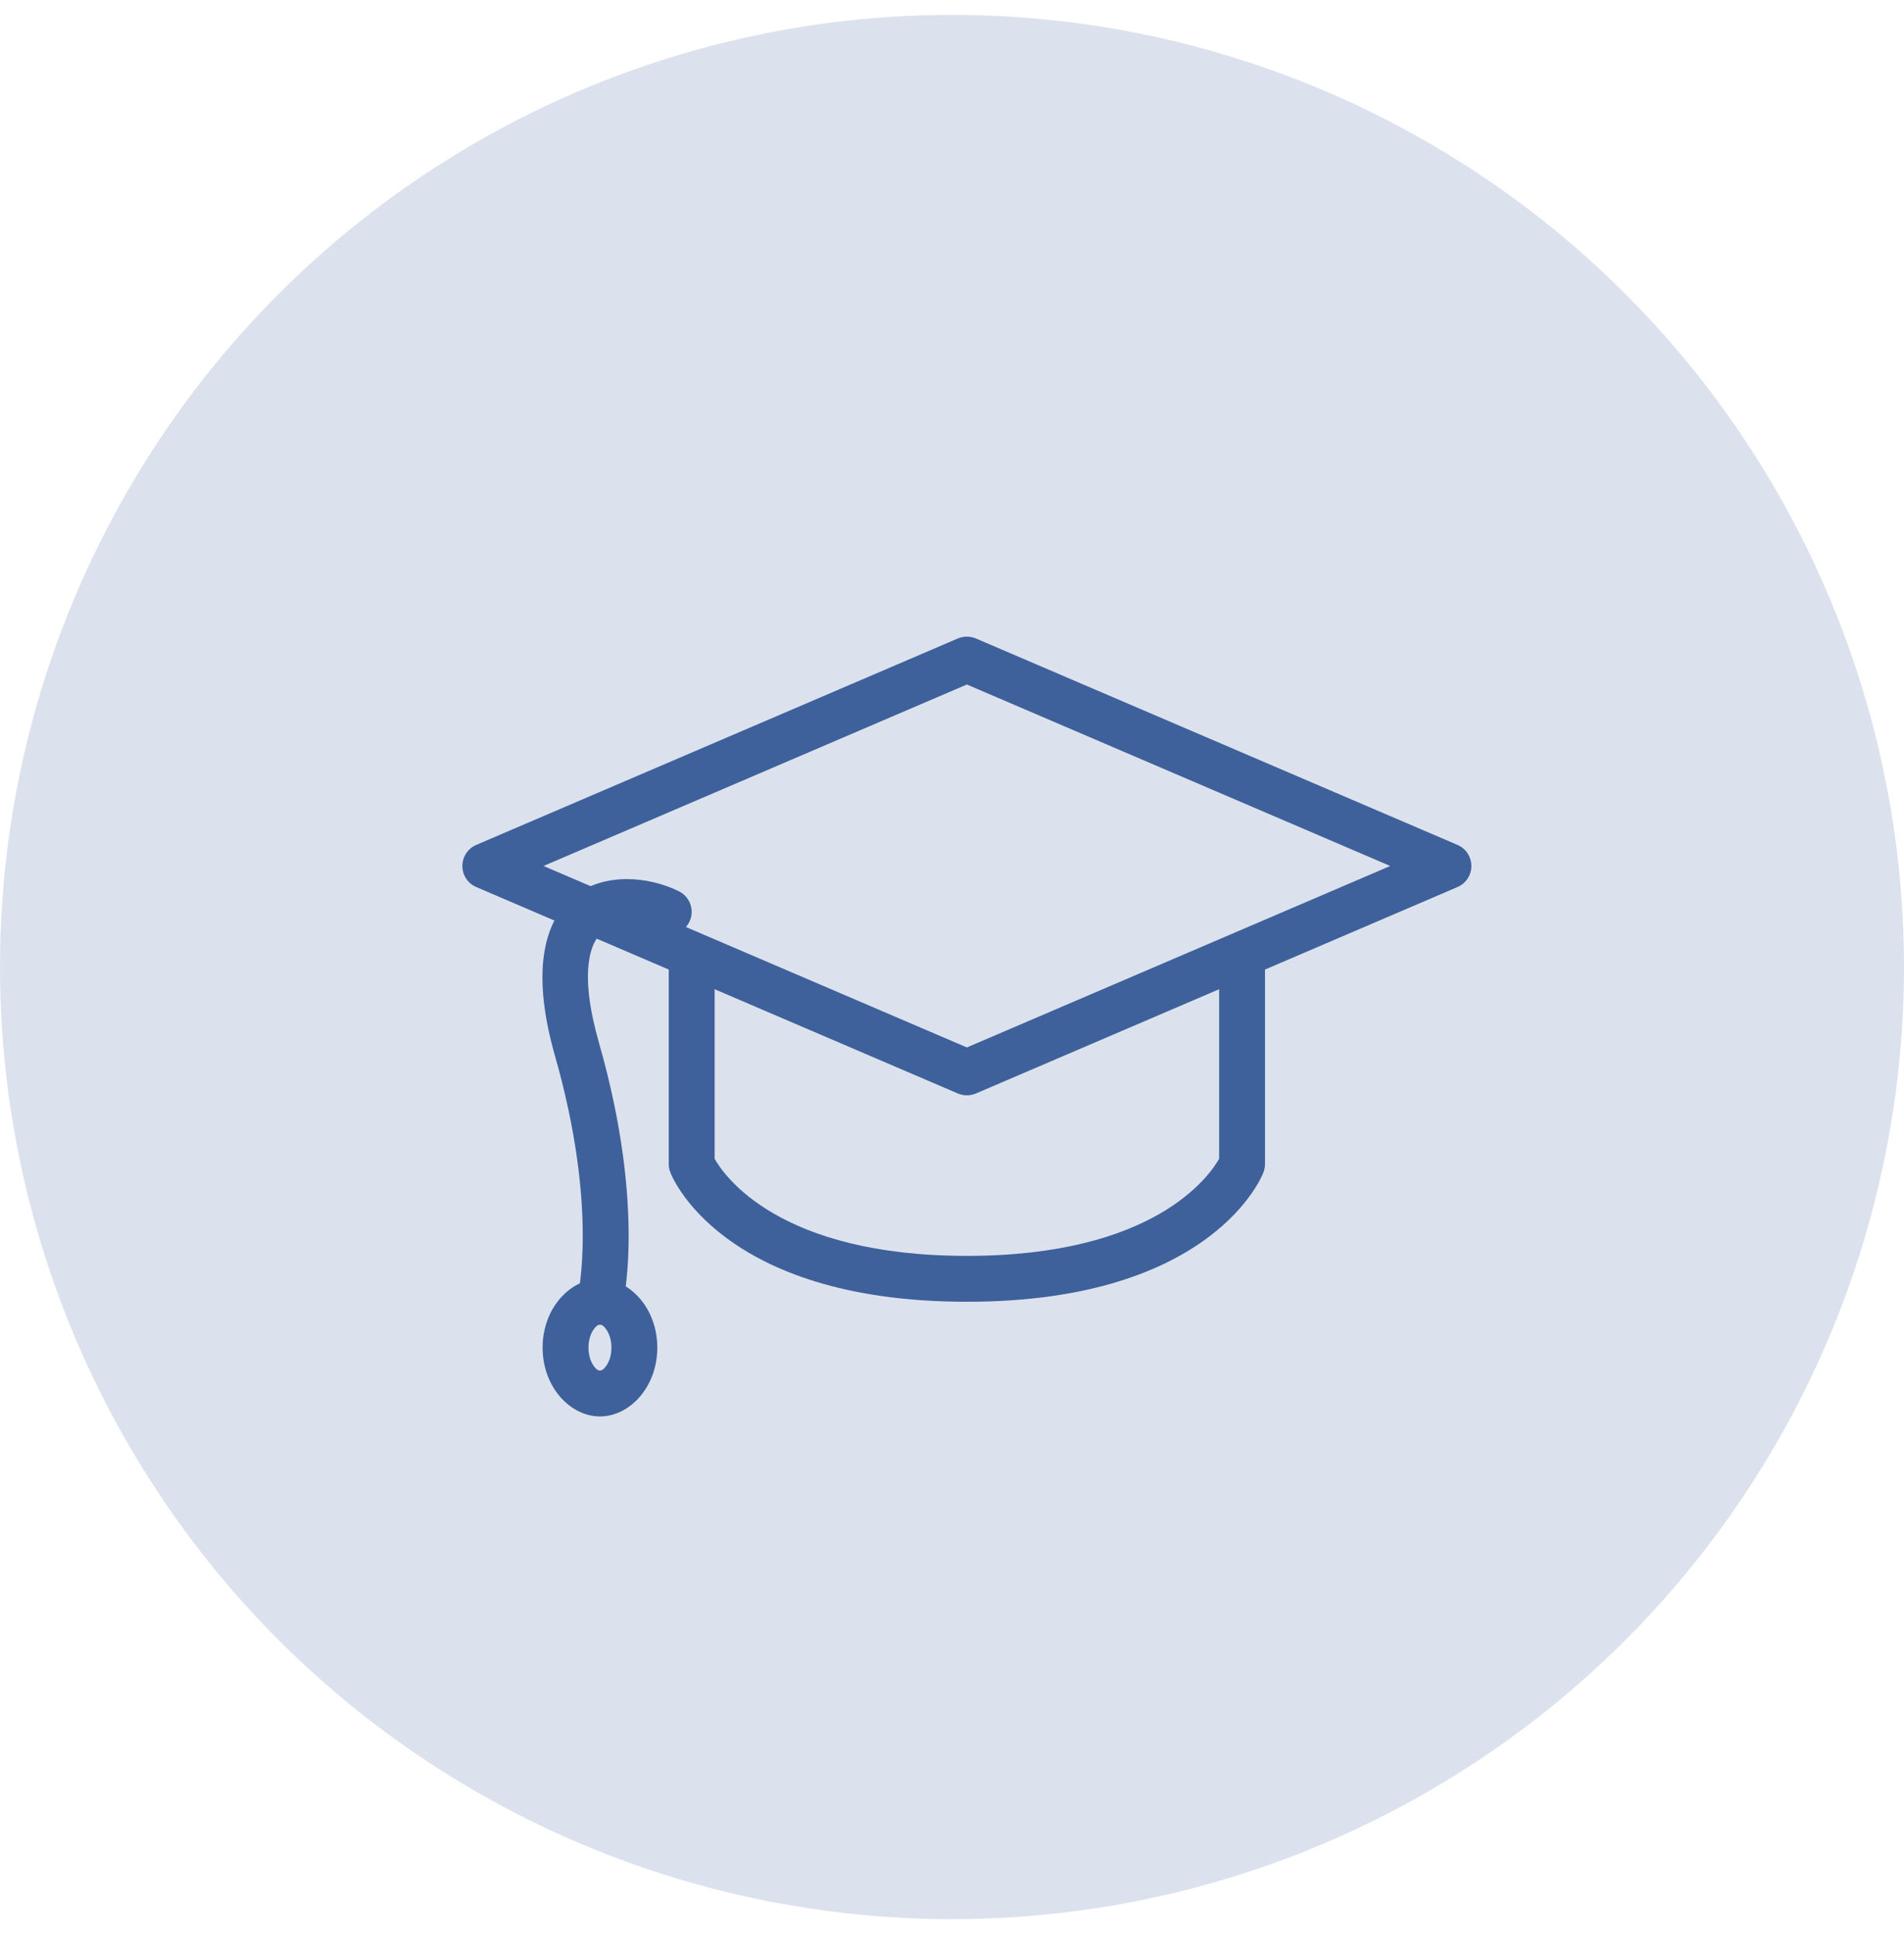 <?xml version="1.0" encoding="UTF-8"?> <svg xmlns="http://www.w3.org/2000/svg" width="64" height="65" viewBox="0 0 64 65" fill="none"><circle cx="32" cy="32.5" r="32" fill="#DCE2ED"></circle><path fill-rule="evenodd" clip-rule="evenodd" d="M32.196 36.75C32.391 36.833 32.609 36.833 32.804 36.75L48.991 29.812C49.275 29.692 49.458 29.412 49.458 29.104C49.458 28.796 49.275 28.517 48.991 28.396L32.804 21.458C32.609 21.375 32.391 21.375 32.196 21.458L16.009 28.396C15.725 28.517 15.542 28.796 15.542 29.104C15.542 29.412 15.725 29.692 16.009 29.812L32.196 36.75ZM18.27 29.104L32.5 35.203L46.73 29.104L32.5 23.005L18.27 29.104Z" fill="#3E619B"></path><path fill-rule="evenodd" clip-rule="evenodd" d="M40.979 38.944V32.187C40.979 31.762 41.325 31.416 41.75 31.416C42.175 31.416 42.521 31.762 42.521 32.187V39.125C42.521 39.223 42.502 39.32 42.465 39.411C42.465 39.411 40.861 43.75 32.5 43.75C24.139 43.75 22.535 39.411 22.535 39.411C22.498 39.32 22.479 39.223 22.479 39.125V32.187C22.479 31.762 22.825 31.416 23.25 31.416C23.675 31.416 24.021 31.762 24.021 32.187V38.944C24.342 39.516 26.192 42.208 32.5 42.208C38.809 42.208 40.658 39.516 40.979 38.944Z" fill="#3E619B"></path><path fill-rule="evenodd" clip-rule="evenodd" d="M22.824 29.957C21.817 29.453 20.323 29.316 19.323 30.096C18.418 30.804 17.769 32.38 18.654 35.483C20.124 40.627 19.419 43.563 19.419 43.563C19.316 43.976 19.567 44.394 19.979 44.498C20.392 44.601 20.811 44.35 20.914 43.937C20.914 43.937 21.751 40.707 20.137 35.059C19.801 33.883 19.705 32.995 19.794 32.331C19.858 31.843 20.02 31.508 20.272 31.312C20.804 30.896 21.599 31.067 22.135 31.335C22.515 31.525 22.979 31.371 23.168 30.99C23.359 30.61 23.204 30.146 22.824 29.957Z" fill="#3E619B"></path><path fill-rule="evenodd" clip-rule="evenodd" d="M22.094 45.291C22.094 43.963 21.163 42.979 20.167 42.979C19.17 42.979 18.239 43.963 18.239 45.291C18.239 46.62 19.17 47.604 20.167 47.604C21.163 47.604 22.094 46.62 22.094 45.291ZM20.552 45.291C20.552 45.535 20.487 45.759 20.367 45.919C20.312 45.993 20.251 46.062 20.167 46.062C20.083 46.062 20.021 45.993 19.966 45.919C19.846 45.759 19.781 45.535 19.781 45.291C19.781 45.048 19.846 44.824 19.966 44.664C20.021 44.59 20.083 44.521 20.167 44.521C20.251 44.521 20.312 44.59 20.367 44.664C20.487 44.824 20.552 45.048 20.552 45.291Z" fill="#3E619B"></path></svg> 